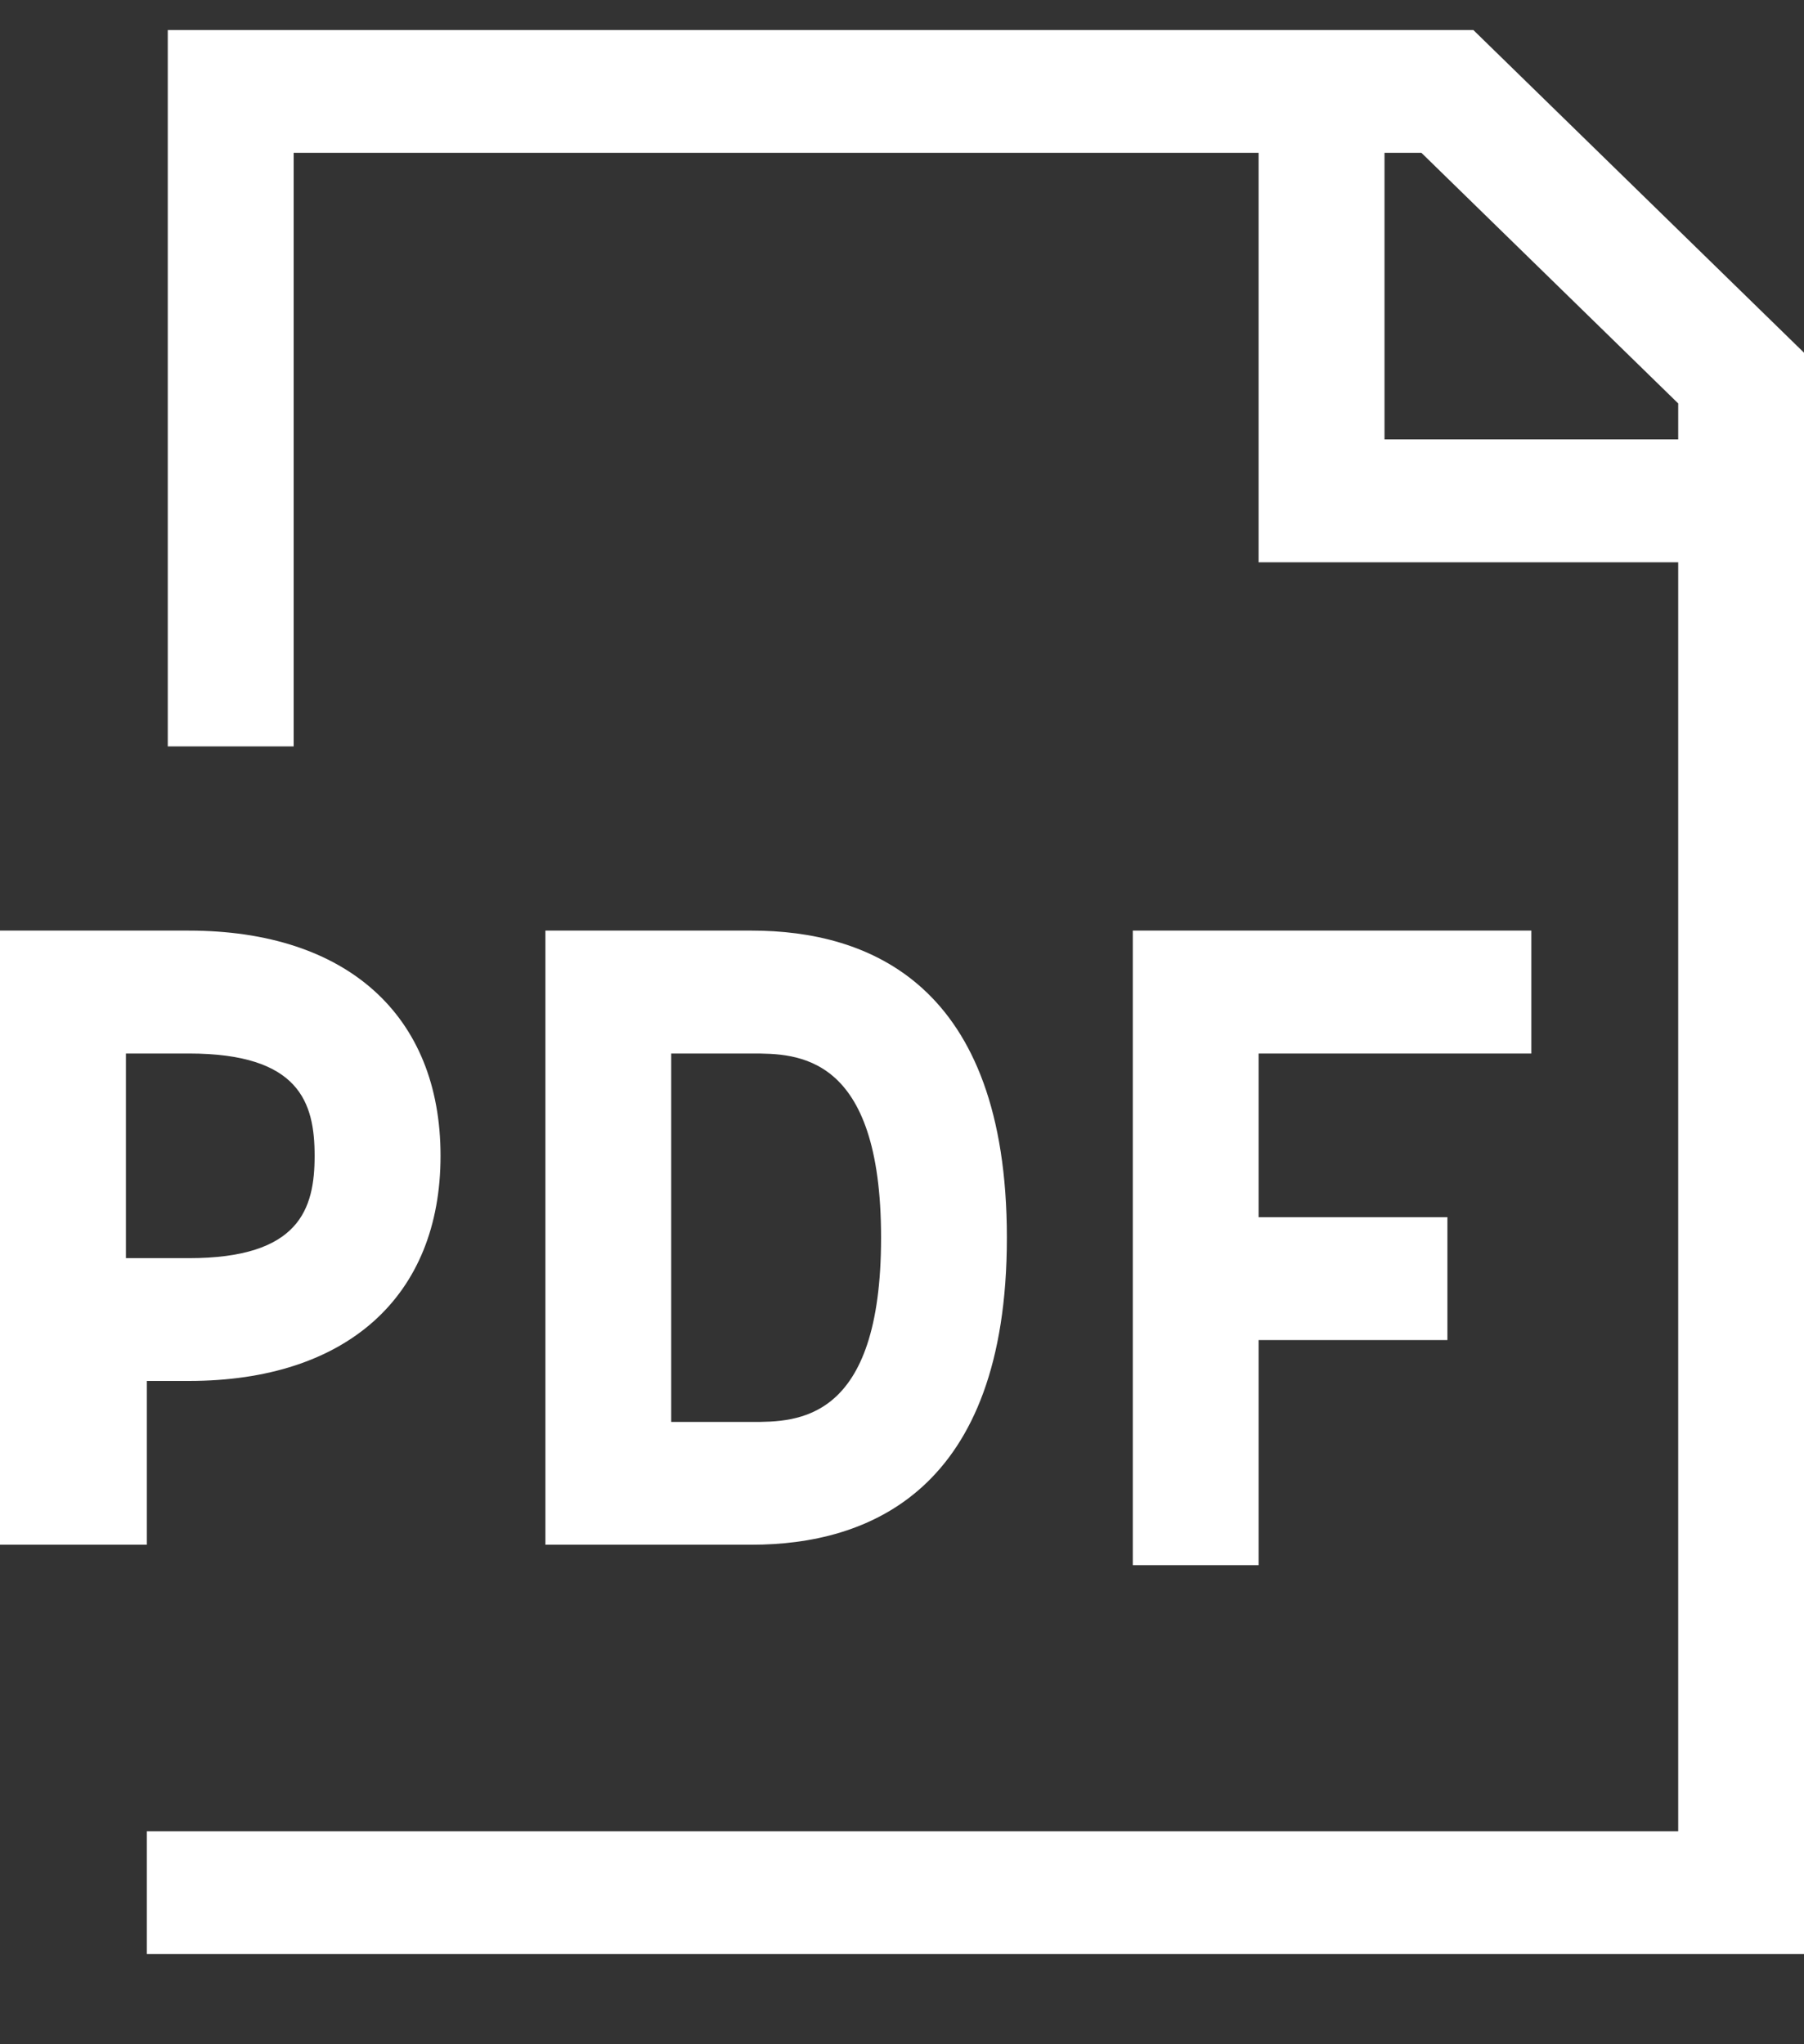 <svg width="15" height="17" viewBox="0 0 15 17" fill="none" xmlns="http://www.w3.org/2000/svg">
<rect x="0" y="0" width="15" height="17" fill="#333333" stroke="none"/>
<path d="M15 16.25H1.221V15.229H13.954V4.676H10.465V1.271H2.442V6.207H1.395V0.25H12.251L15 2.933V16.25ZM11.512 3.654H13.954V3.355L11.819 1.271H11.512V3.654ZM10.465 13.016H9.419V7.739H12.733V8.761H10.465V10.122H12.035V11.144H10.465V13.016ZM6.251 12.846H4.535V7.739H6.251C7.221 7.739 8.372 8.182 8.372 10.293C8.372 12.403 7.214 12.846 6.251 12.846ZM5.581 11.825H6.251C6.628 11.825 7.326 11.825 7.326 10.293C7.326 8.761 6.628 8.761 6.251 8.761H5.581V11.825ZM1.221 12.846H0V7.739H1.57C2.881 7.739 3.663 8.441 3.663 9.612C3.663 10.783 2.881 11.484 1.57 11.484H1.221V12.846ZM1.047 10.463H1.57C2.491 10.463 2.616 10.054 2.616 9.612C2.616 9.169 2.491 8.761 1.57 8.761H1.047V10.463Z" fill="white"/>
</svg>
